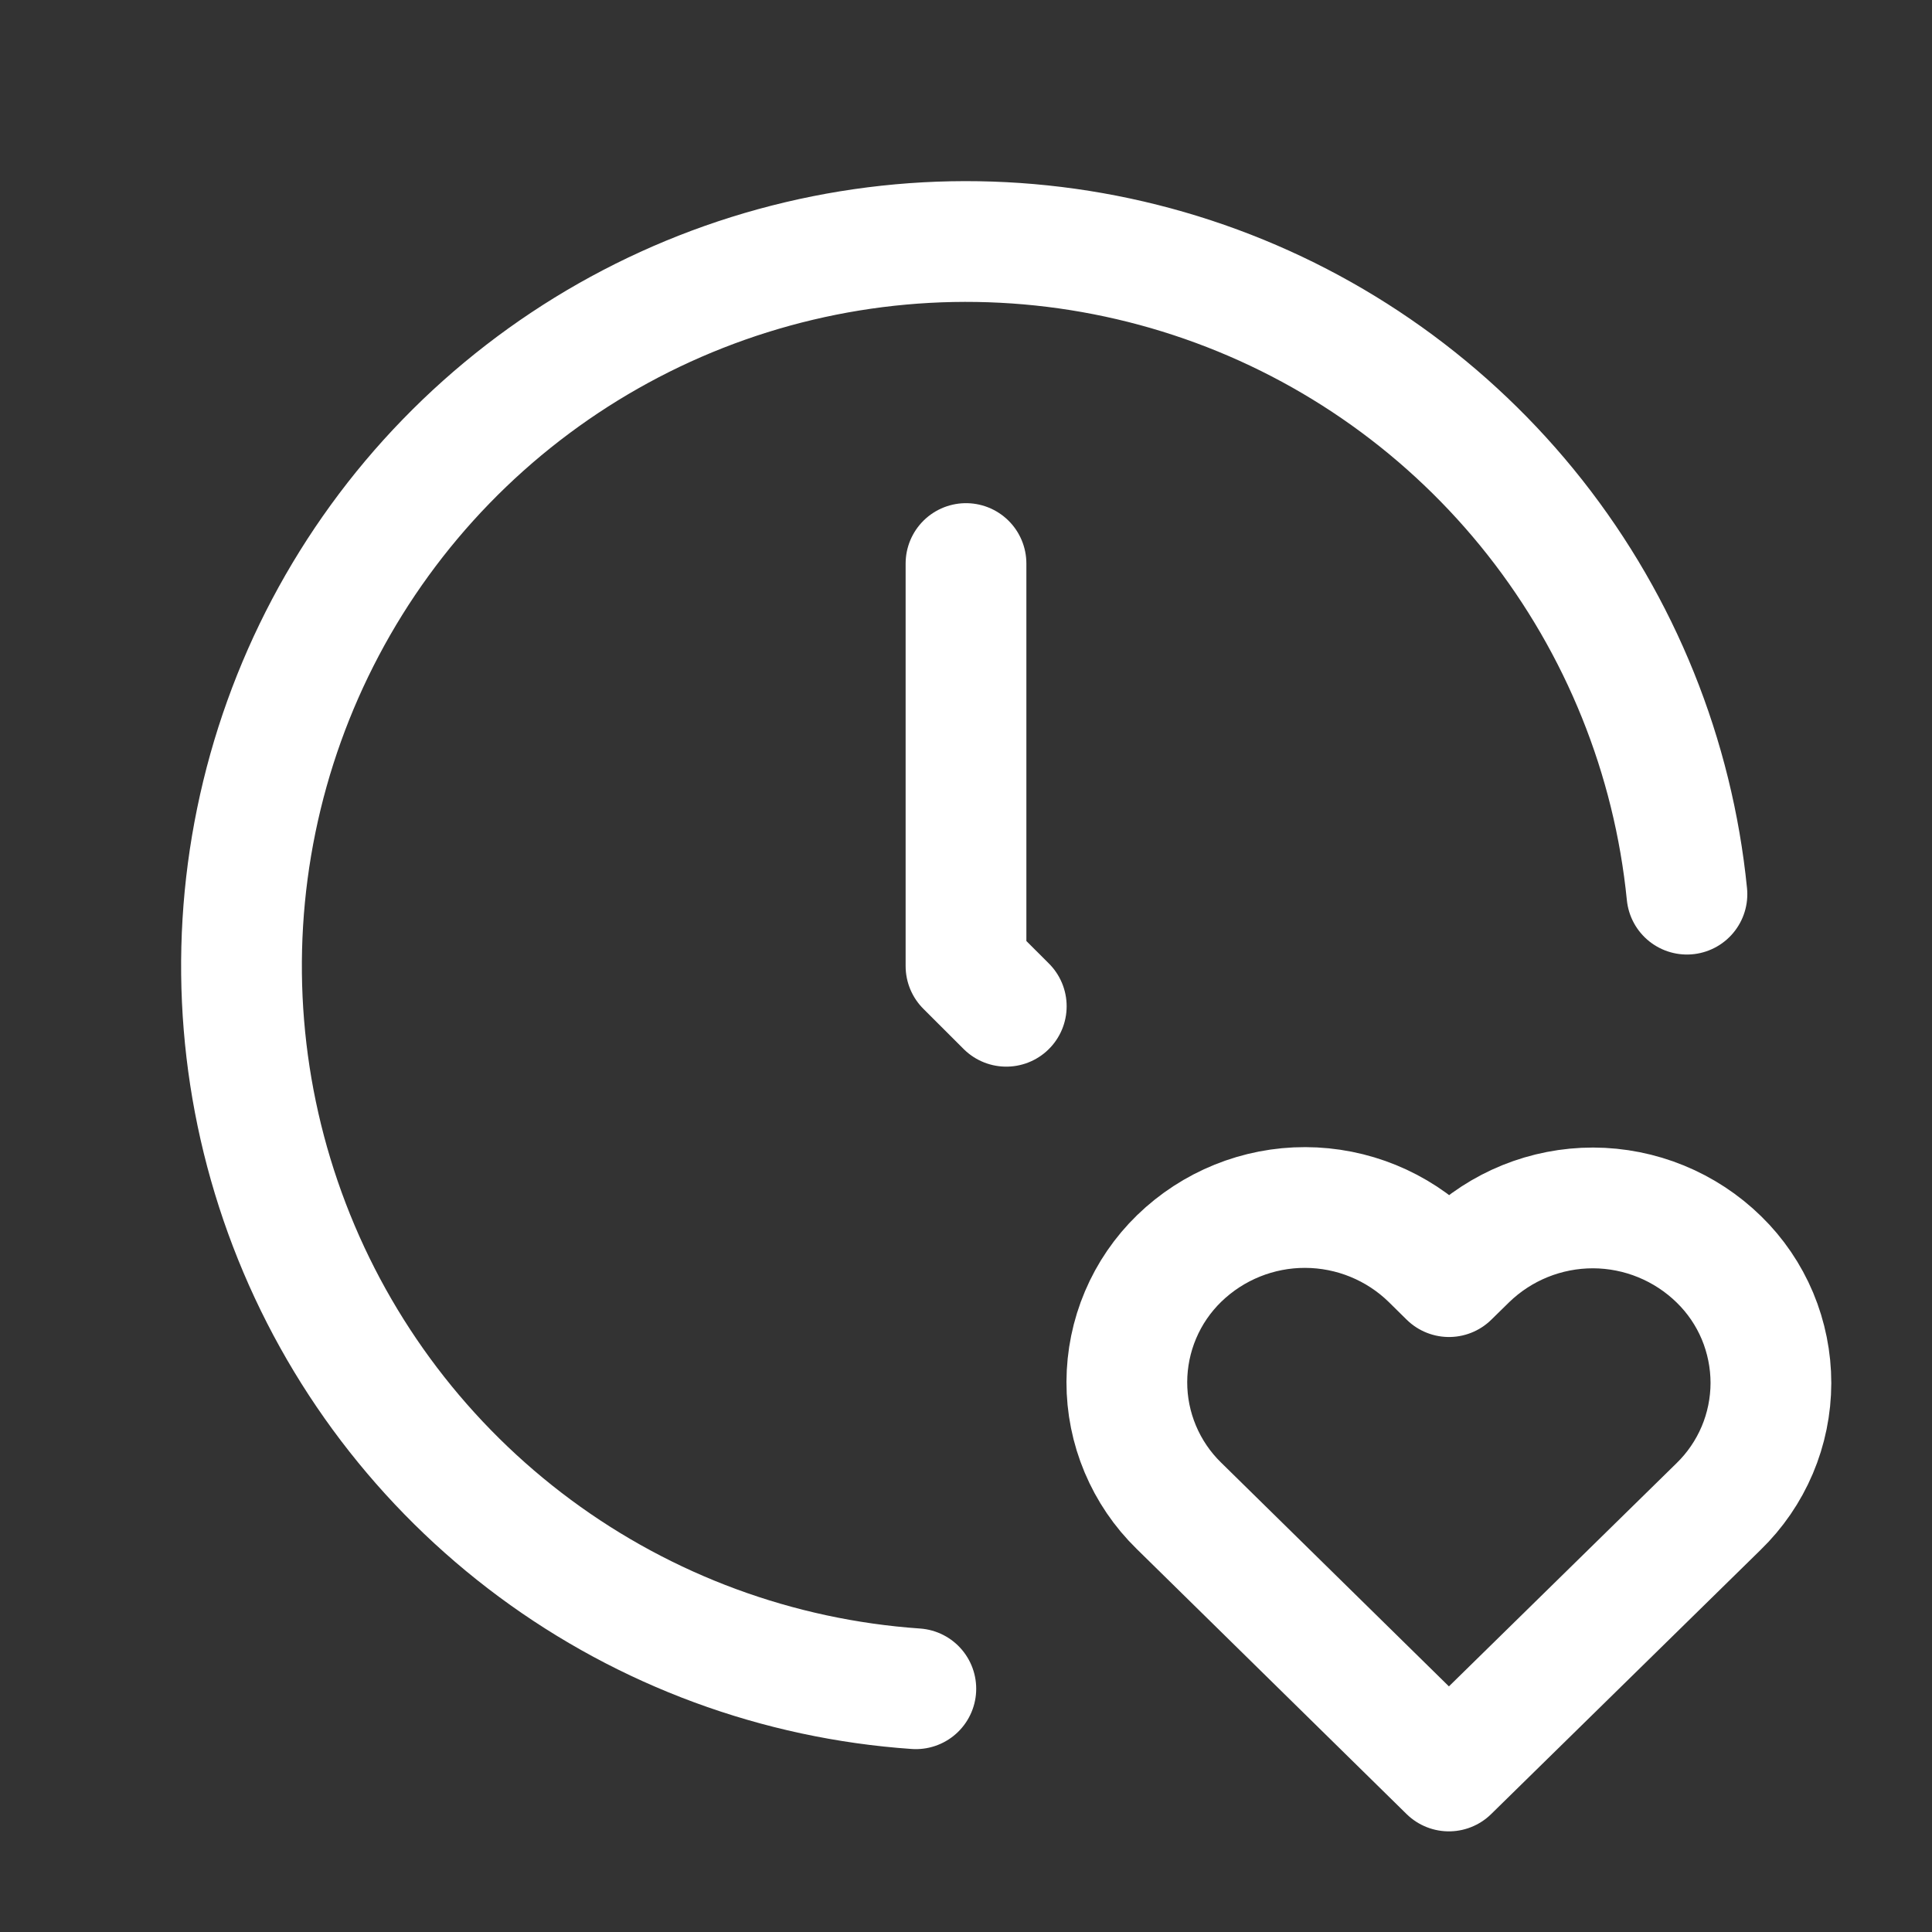 <?xml version="1.0" encoding="UTF-8"?>
<svg xmlns="http://www.w3.org/2000/svg" width="32" height="32" viewBox="0 0 32 32" fill="none">
  <rect x="0" y="0" width="32" height="32" fill="#333333" stroke="none"/>
  <g clip-path="url(#clip0_6468_9102)">
    <path d="M27.941 14.81C27.714 12.534 26.841 10.37 25.426 8.574C24.01 6.777 22.111 5.422 19.951 4.669C17.791 3.916 15.461 3.796 13.236 4.323C11.01 4.85 8.981 6.002 7.388 7.643C5.795 9.284 4.705 11.347 4.245 13.588C3.785 15.828 3.975 18.153 4.793 20.29C5.61 22.426 7.022 24.284 8.86 25.645C10.698 27.006 12.887 27.813 15.169 27.971" stroke="white" stroke-width="2" stroke-linecap="round" stroke-linejoin="round"></path>
    <path d="M23.998 29.333L28.464 24.954C28.738 24.688 28.956 24.37 29.105 24.019C29.254 23.668 29.331 23.29 29.332 22.908C29.332 22.527 29.256 22.149 29.109 21.797C28.961 21.445 28.744 21.126 28.471 20.86C27.914 20.315 27.166 20.009 26.387 20.007C25.607 20.006 24.858 20.309 24.299 20.852L24 21.145L23.703 20.852C23.146 20.307 22.398 20.002 21.619 20C20.84 19.998 20.091 20.301 19.532 20.843C19.258 21.109 19.04 21.427 18.891 21.779C18.742 22.13 18.665 22.508 18.664 22.889C18.663 23.271 18.739 23.649 18.887 24.001C19.035 24.353 19.251 24.671 19.524 24.938L23.998 29.333Z" stroke="white" stroke-width="2" stroke-linecap="round" stroke-linejoin="round"></path>
    <path d="M16 9.334V16.001L16.667 16.667" stroke="white" stroke-width="2" stroke-linecap="round" stroke-linejoin="round"></path>
  </g>
  <defs>
    <clipPath id="clip0_6468_9102">
      <rect width="32" height="32" fill="white"></rect>
    </clipPath>
  </defs>
</svg>
